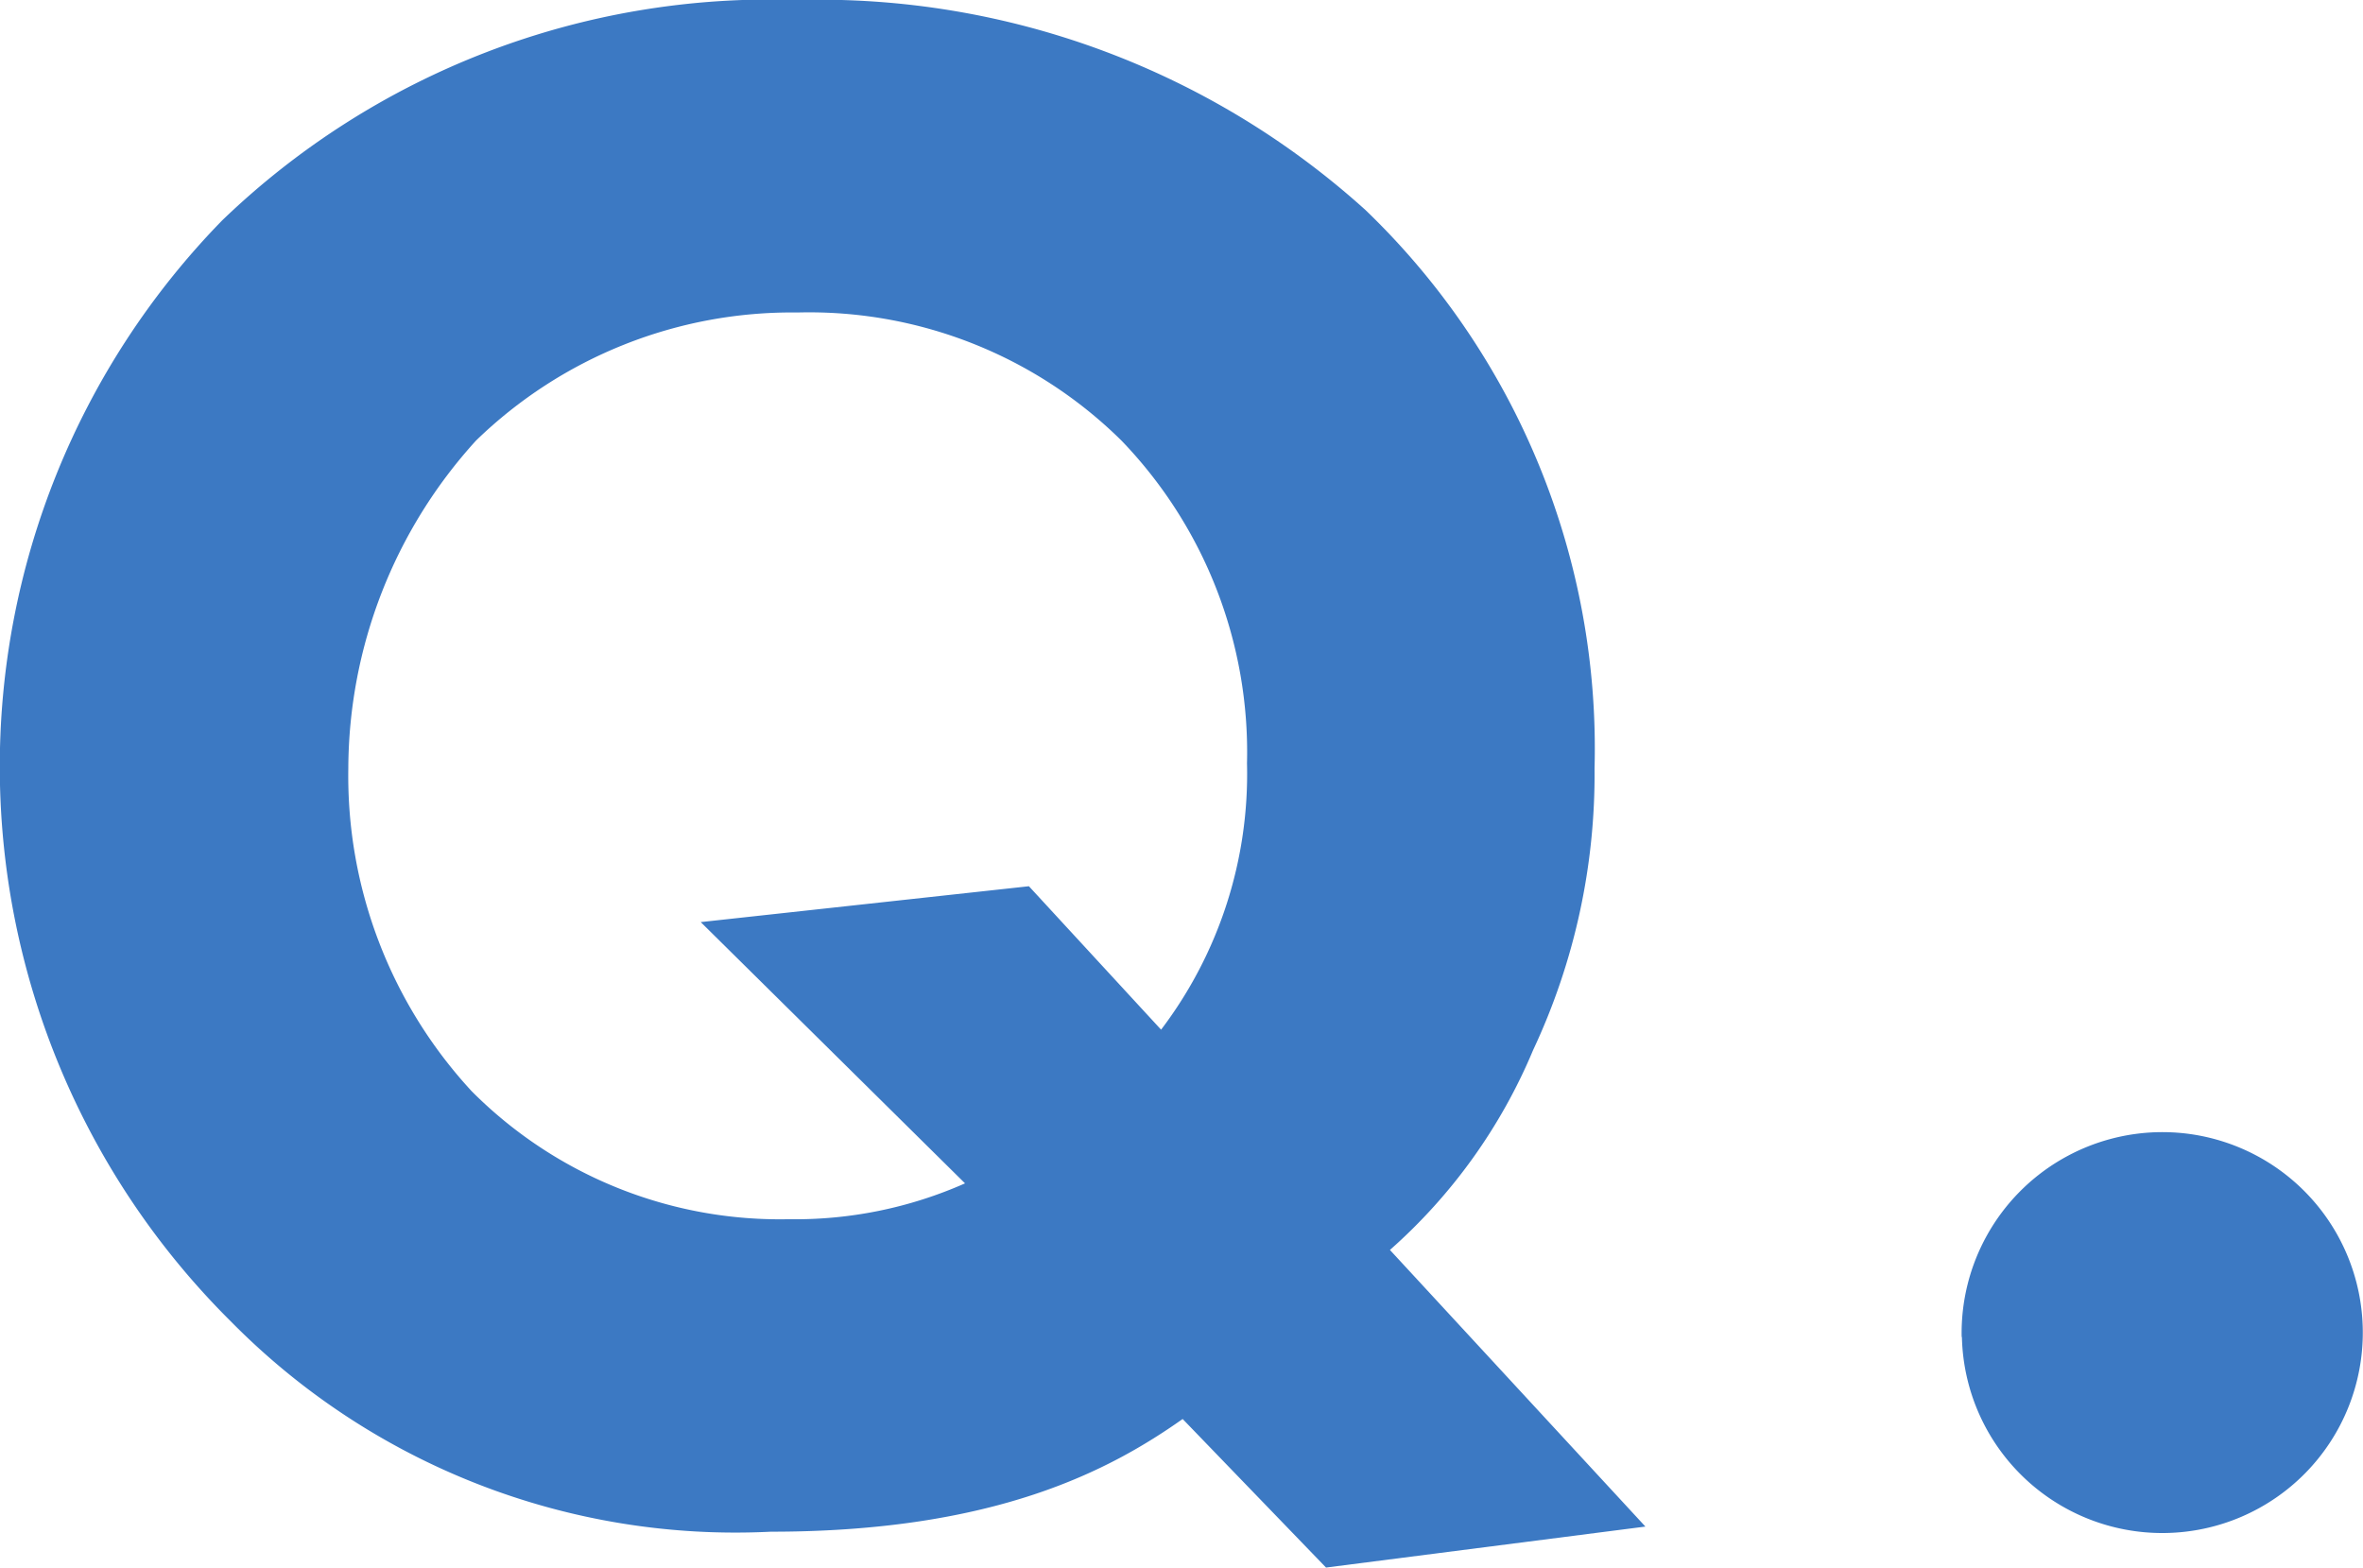 <svg xmlns="http://www.w3.org/2000/svg" width="46.125" height="30.6" viewBox="0 0 46.125 30.6">
  <defs>
    <style>
      .cls-1 {
        fill: #3c79c3;
        fill-rule: evenodd;
      }
    </style>
  </defs>
  <path id="q_icon.svg" class="cls-1" d="M895.728,14256.8l6.234-.8-4.987-5.4a10.728,10.728,0,0,0,2.794-3.9,12.661,12.661,0,0,0,1.2-5.5,14.577,14.577,0,0,0-4.471-10.9,15.9,15.9,0,0,0-11.093-4.1,15.414,15.414,0,0,0-11.222,4.3,15.262,15.262,0,0,0,.172,21.5,13.825,13.825,0,0,0,10.534,4.1c4.385,0,6.621-1.2,8.04-2.2Zm-5.8-13.3-6.406.7,5.159,5.1a8.188,8.188,0,0,1-3.439.7,8.483,8.483,0,0,1-6.192-2.5,9.062,9.062,0,0,1-2.407-6.3,9.551,9.551,0,0,1,2.493-6.4,8.849,8.849,0,0,1,6.278-2.5,8.671,8.671,0,0,1,6.32,2.5,8.765,8.765,0,0,1,2.451,6.3,8.254,8.254,0,0,1-1.677,5.2Zm18.212,8.8a3.913,3.913,0,1,0,3.913-4A3.921,3.921,0,0,0,908.135,14252.3Z" transform="translate(-869.844 -14226.2)"/>
</svg>
